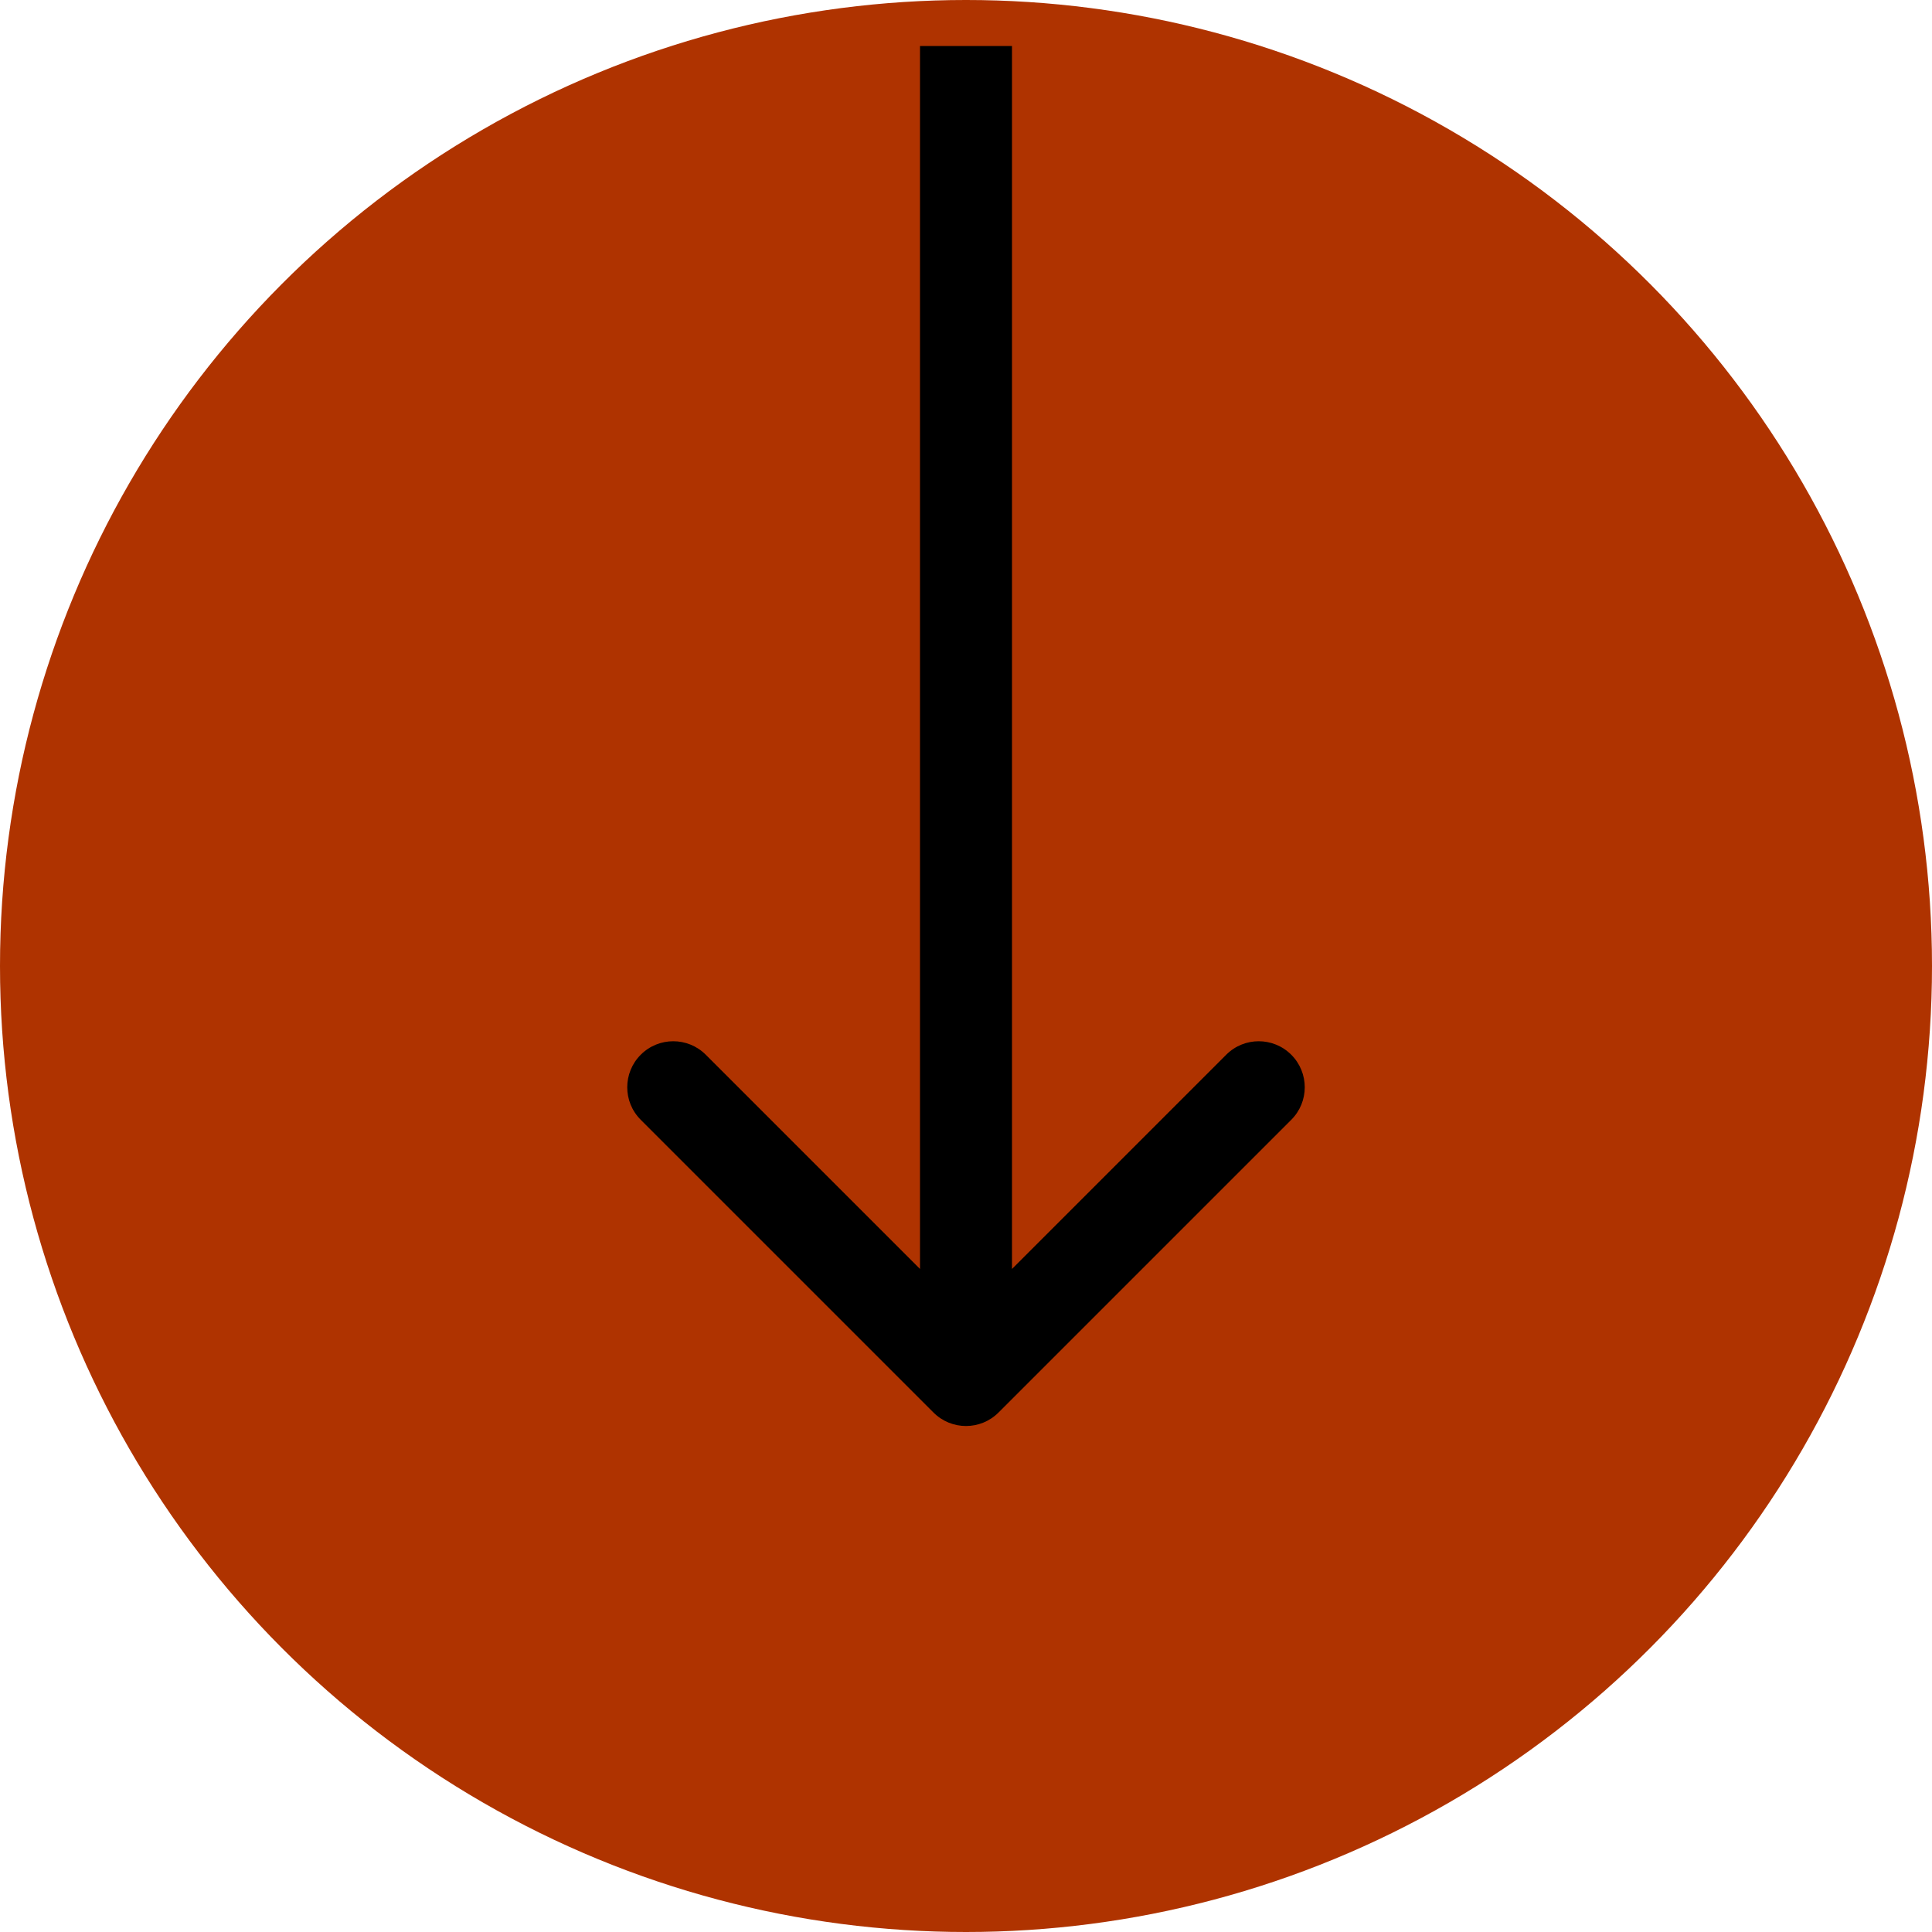 <?xml version="1.0" encoding="UTF-8"?> <svg xmlns="http://www.w3.org/2000/svg" width="42" height="42" viewBox="0 0 42 42" fill="none"> <circle cx="21" cy="21" r="21" fill="#AF3300"></circle> <path d="M20.293 30.707C20.683 31.098 21.317 31.098 21.707 30.707L28.071 24.343C28.462 23.953 28.462 23.32 28.071 22.929C27.68 22.538 27.047 22.538 26.657 22.929L21 28.586L15.343 22.929C14.953 22.538 14.319 22.538 13.929 22.929C13.538 23.32 13.538 23.953 13.929 24.343L20.293 30.707ZM20 1L20 30L22 30L22 1L20 1Z" fill="black"></path> </svg> 